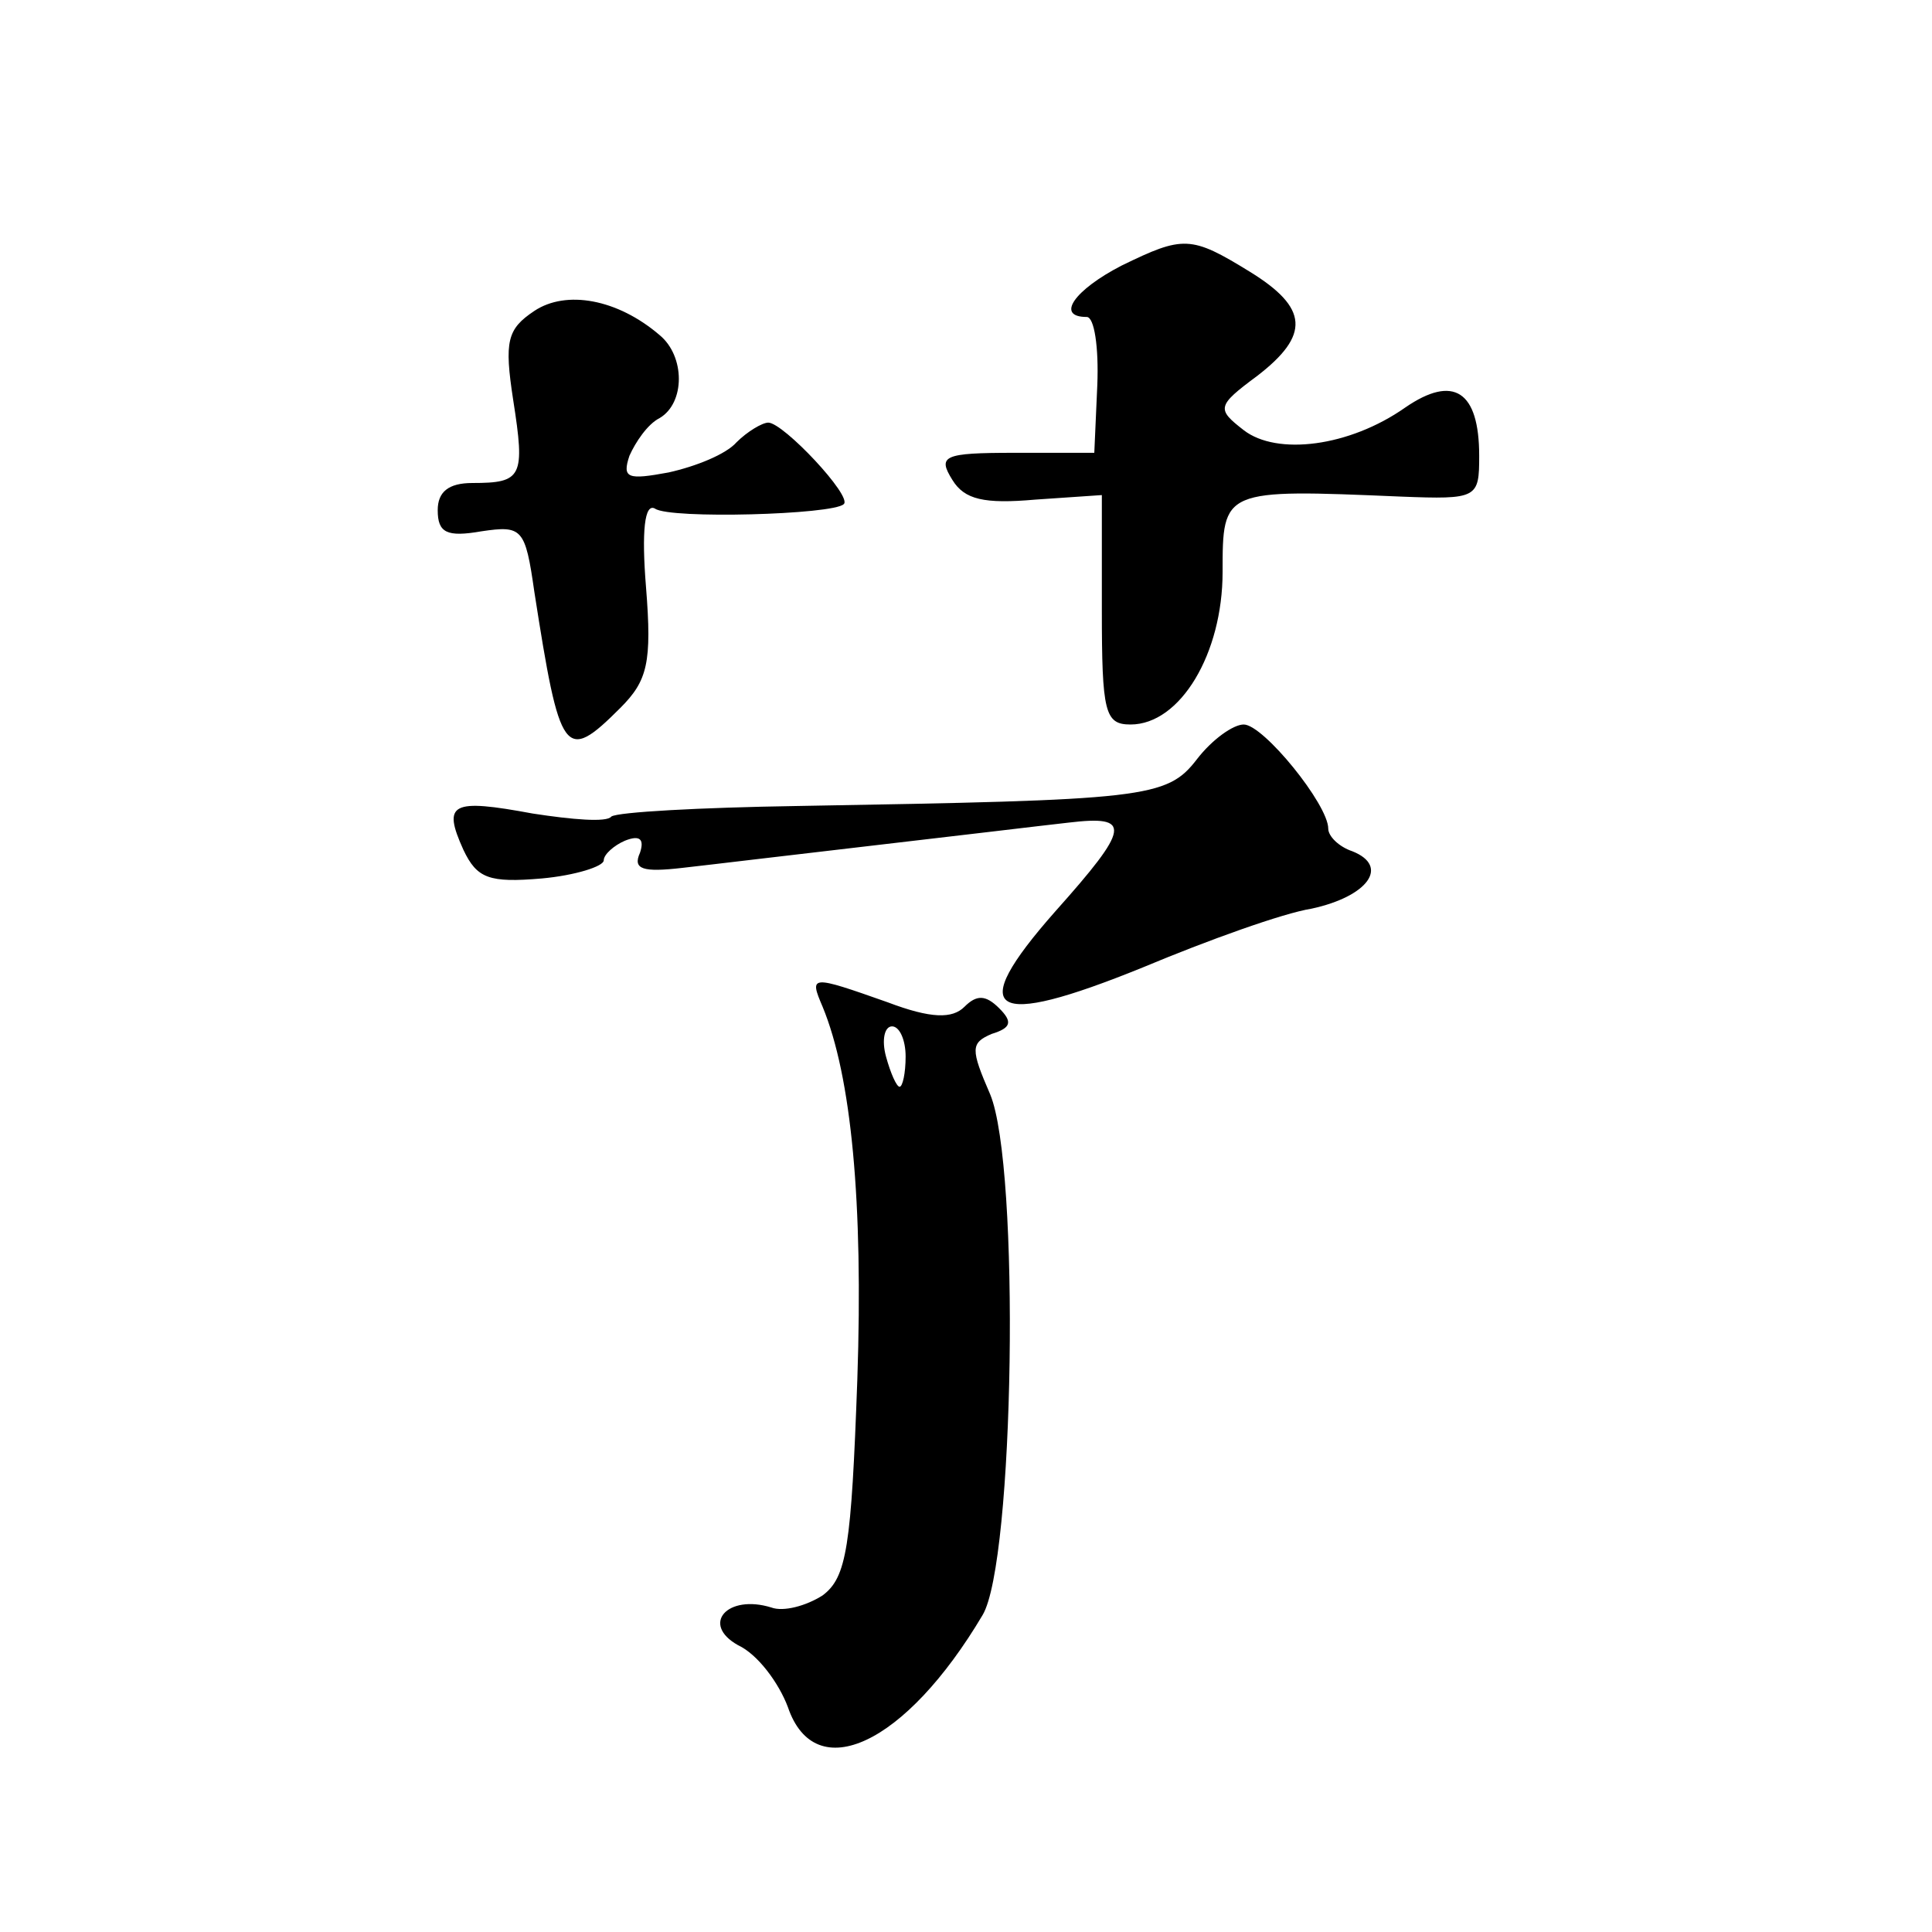 <?xml version="1.0" standalone="no"?>
<!DOCTYPE svg PUBLIC "-//W3C//DTD SVG 20010904//EN"
 "http://www.w3.org/TR/2001/REC-SVG-20010904/DTD/svg10.dtd">
<svg version="1.0" xmlns="http://www.w3.org/2000/svg"
 width="128pt" height="128pt" viewBox="0 0 128 128"
 preserveAspectRatio="xMidYMid meet">
<g transform="translate(0,128) scale(0.1,-0.1)"
fill="#0" stroke="none">
<path d="M743 1104 c-31 -16 -44 -34 -23 -34 5 0 8 -20 7 -45 l-2 -45 -53 0 c-47
0 -51 -2 -41 -18 8 -13 21 -16 55 -13 l44 3 0 -76 c0 -68 2 -76 19 -76 33 0 61
47 61 101 0 55 0 55 118 50 51 -2 52 -1 52 27 0 43 -17 54 -49 32 -37 -26 -85 -32
-107 -15 -18 14 -18 16 9 36 35 27 34 45 -5 69 -39 24 -44 24 -85 4z M354 1074
c-18 -12 -20 -20 -14 -59 8 -51 6 -55 -27 -55 -16 0 -23 -6 -23 -18 0 -15 6 -18
29 -14 27 4 29 2 35 -40 17 -109 20 -114 57 -77 18 18 21 30 17 80 -3 37 -1 56
6 52 10 -7 118 -4 125 3 6 5 -40 54 -50 54 -4 0 -14 -6 -21 -13 -7 -8 -27 -16 -45
-20 -27 -5 -31 -4 -26 11 4 9 12 21 20 25 17 10 17 41 0 55 -28 24 -62 30 -83 16z
M793 777 c-20 -26 -34 -27 -265 -31 -64 -1 -119 -4 -123 -7 -3 -4 -26 -2 -52 2
-54 10 -60 7 -46 -24 9 -19 17 -22 52 -19 22 2 41 8 41 12 0 4 7 10 14 13 10 4
13 1 10 -8 -5 -11 2 -13 28 -10 18 2 76 9 128 15 52 6 110 13 128 15 42 5 41 -3
-9 -59 -60 -68 -43 -78 58 -37 43 18 93 36 112 39 37 8 52 28 27 38 -9 3 -16 10
-16 15 0 16 -43 69 -56 69 -7 0 -21 -10 -31 -23z M545 613 c19 -46 27 -129 23 -247
-4 -111 -7 -131 -23 -143 -11 -7 -26 -11 -34 -8 -29 9 -47 -11 -22 -25 13 -6 27
-25 33 -41 18 -53 78 -25 129 61 21 35 25 297 5 345 -13 30 -13 34 1 40 13 4 14
8 5 17 -9 9 -15 9 -23 1 -8 -8 -22 -8 -51 3 -51 18 -52 18 -43 -3z m55 -33 c0 -11
-2 -20 -4 -20 -2 0 -6 9 -9 20 -3 11 -1 20 4 20 5 0 9 -9 9 -20z"/>
</g>
</svg>
